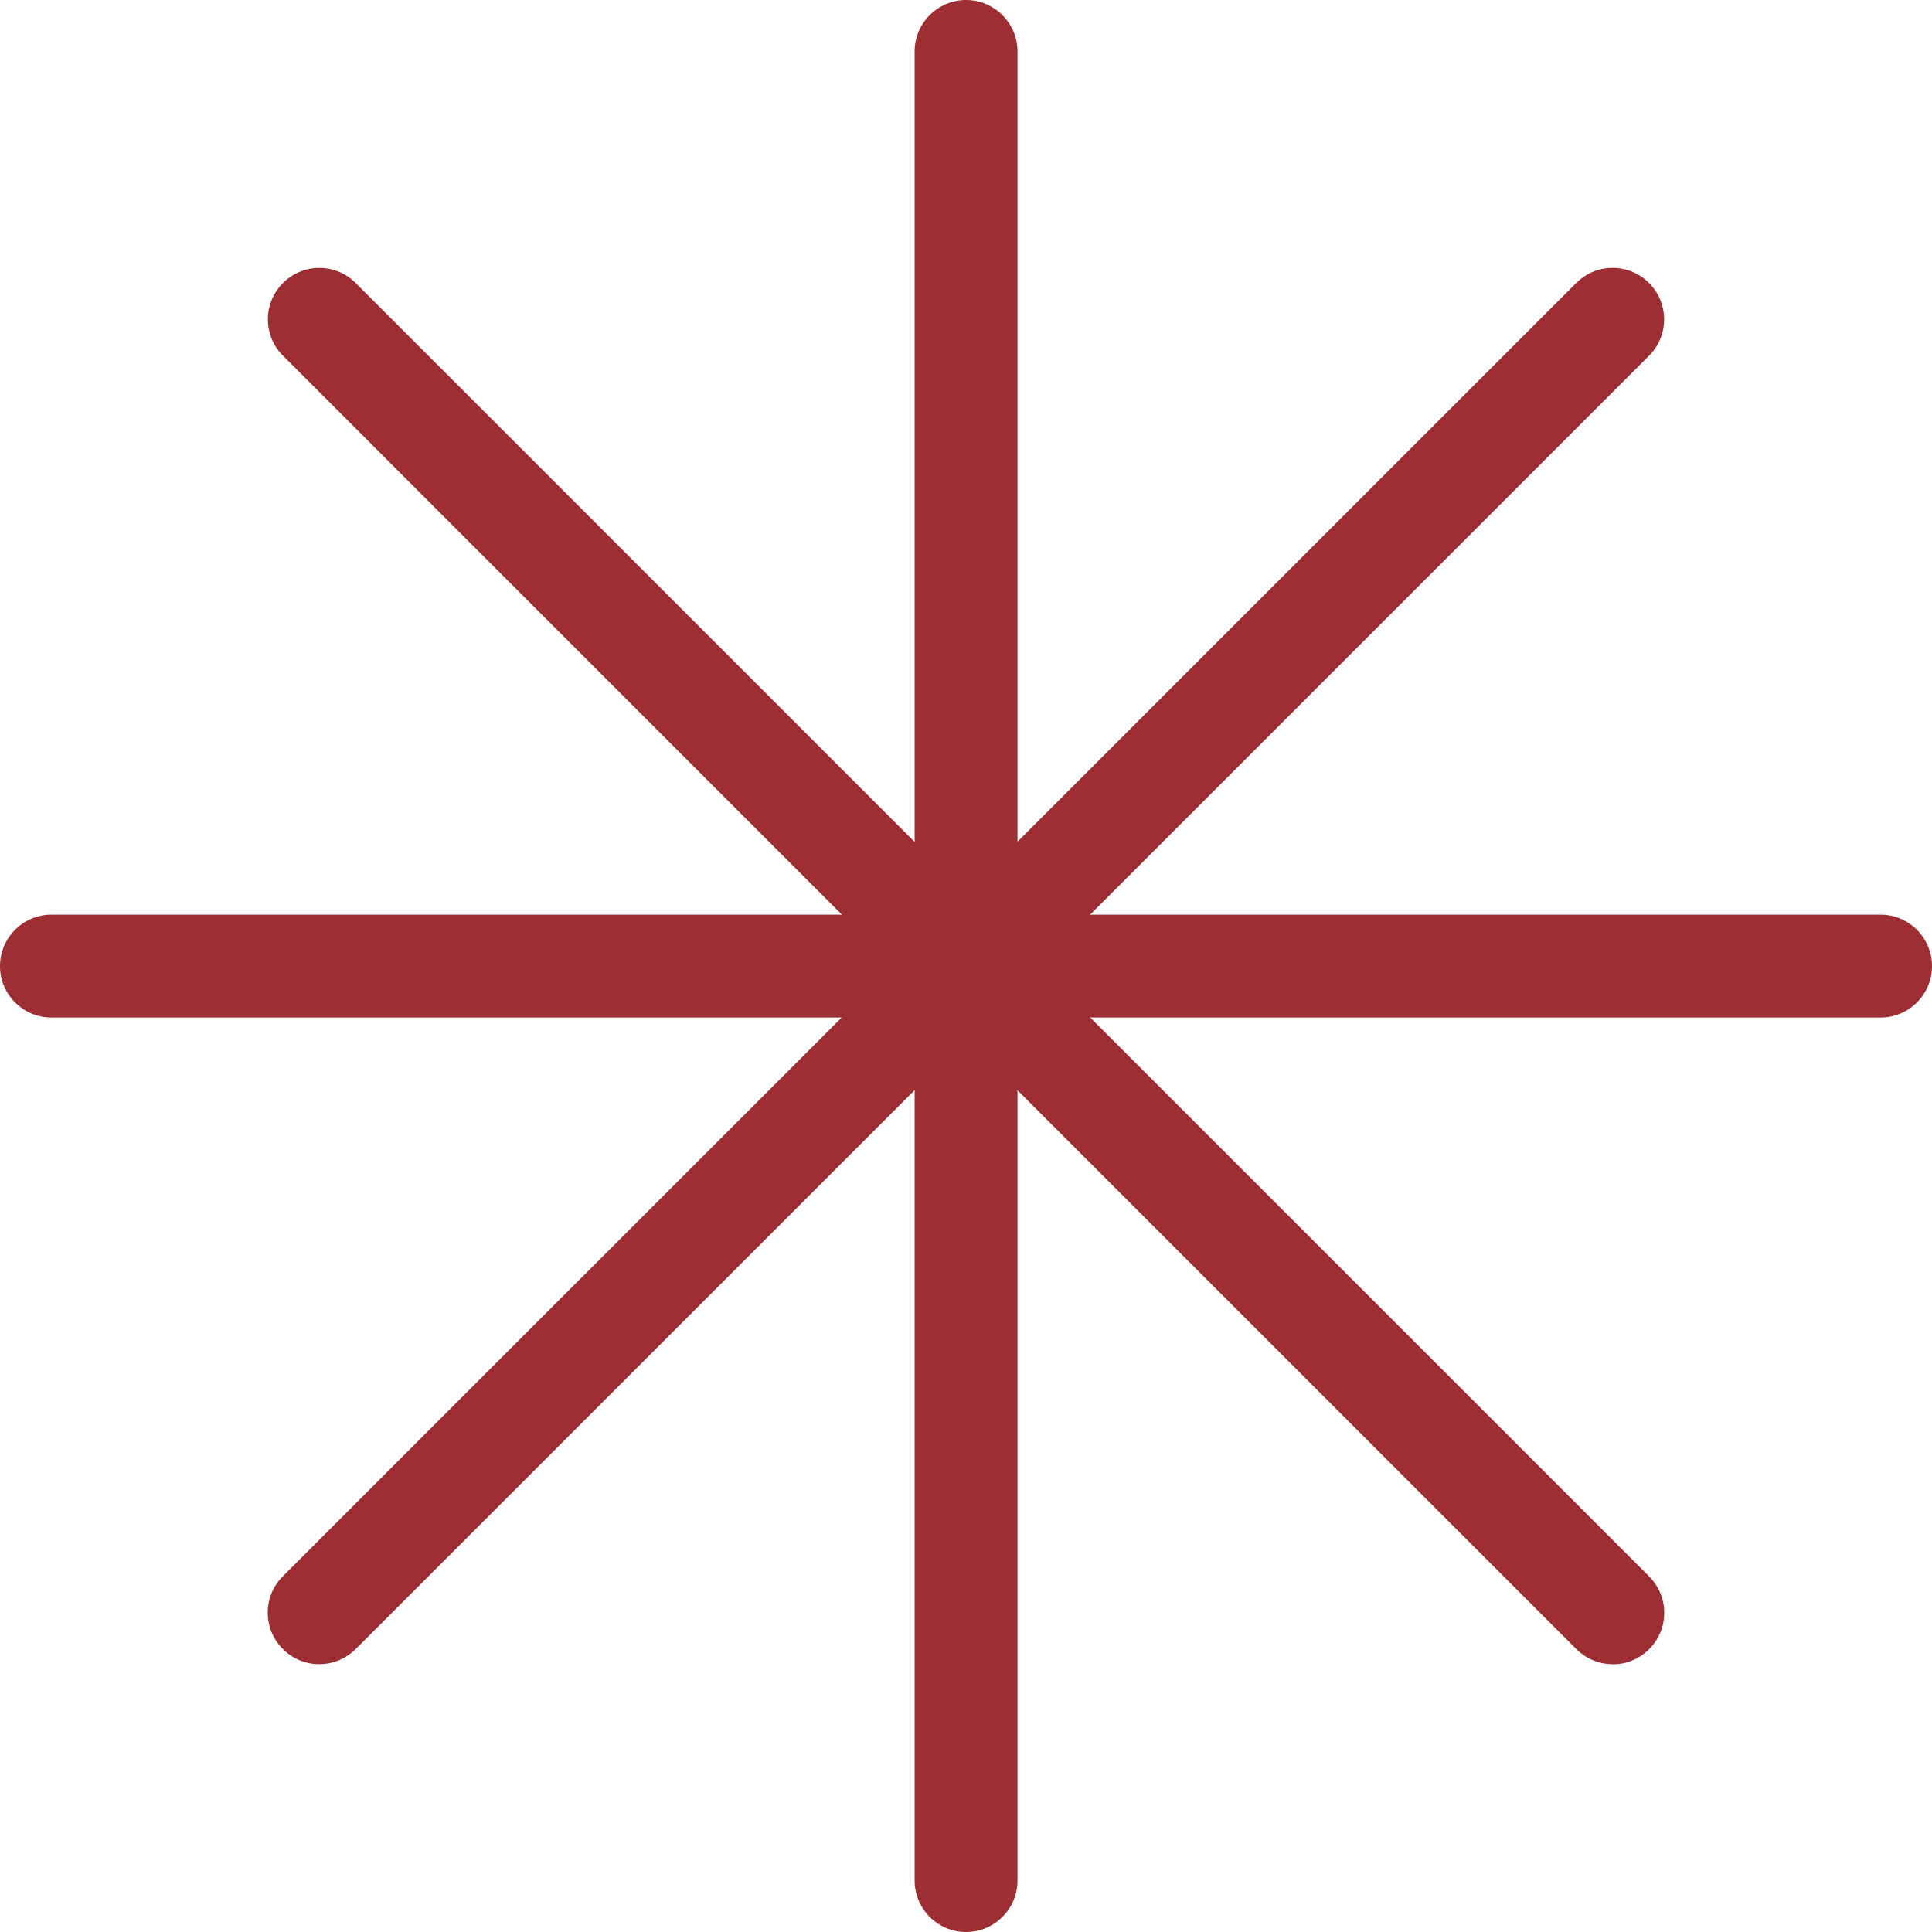 <svg width="72" height="72" viewBox="0 0 72 72" fill="none" xmlns="http://www.w3.org/2000/svg">
<path d="M36.002 72C34.946 72 34.086 71.141 34.086 70.084L34.086 1.917C34.086 0.86 34.946 0 36.002 0C37.059 0 37.919 0.86 37.919 1.917L37.919 70.084C37.919 71.141 37.059 72 36.002 72Z" fill="#9D2E33"/>
<path d="M70.084 37.92H1.917C0.86 37.92 0 37.061 0 36.004C0 34.947 0.86 34.087 1.917 34.087H70.084C71.141 34.087 72 34.947 72 36.004C72 37.061 71.141 37.92 70.084 37.92Z" fill="#9D2E33"/>
<path d="M11.898 62.018C11.406 62.018 10.918 61.832 10.54 61.454C9.79 60.704 9.79 59.494 10.54 58.744L58.743 10.546C59.493 9.796 60.703 9.796 61.454 10.546C62.204 11.297 62.204 12.507 61.454 13.257L13.256 61.454C12.884 61.827 12.391 62.018 11.898 62.018Z" fill="#9D2E33"/>
<path d="M60.101 62.019C59.608 62.019 59.121 61.832 58.743 61.455L10.546 13.257C9.795 12.507 9.795 11.297 10.546 10.547C11.296 9.797 12.506 9.797 13.256 10.547L61.459 58.749C62.209 59.5 62.209 60.71 61.459 61.46C61.087 61.832 60.594 62.024 60.101 62.024V62.019Z" fill="#9D2E33"/>
</svg>
